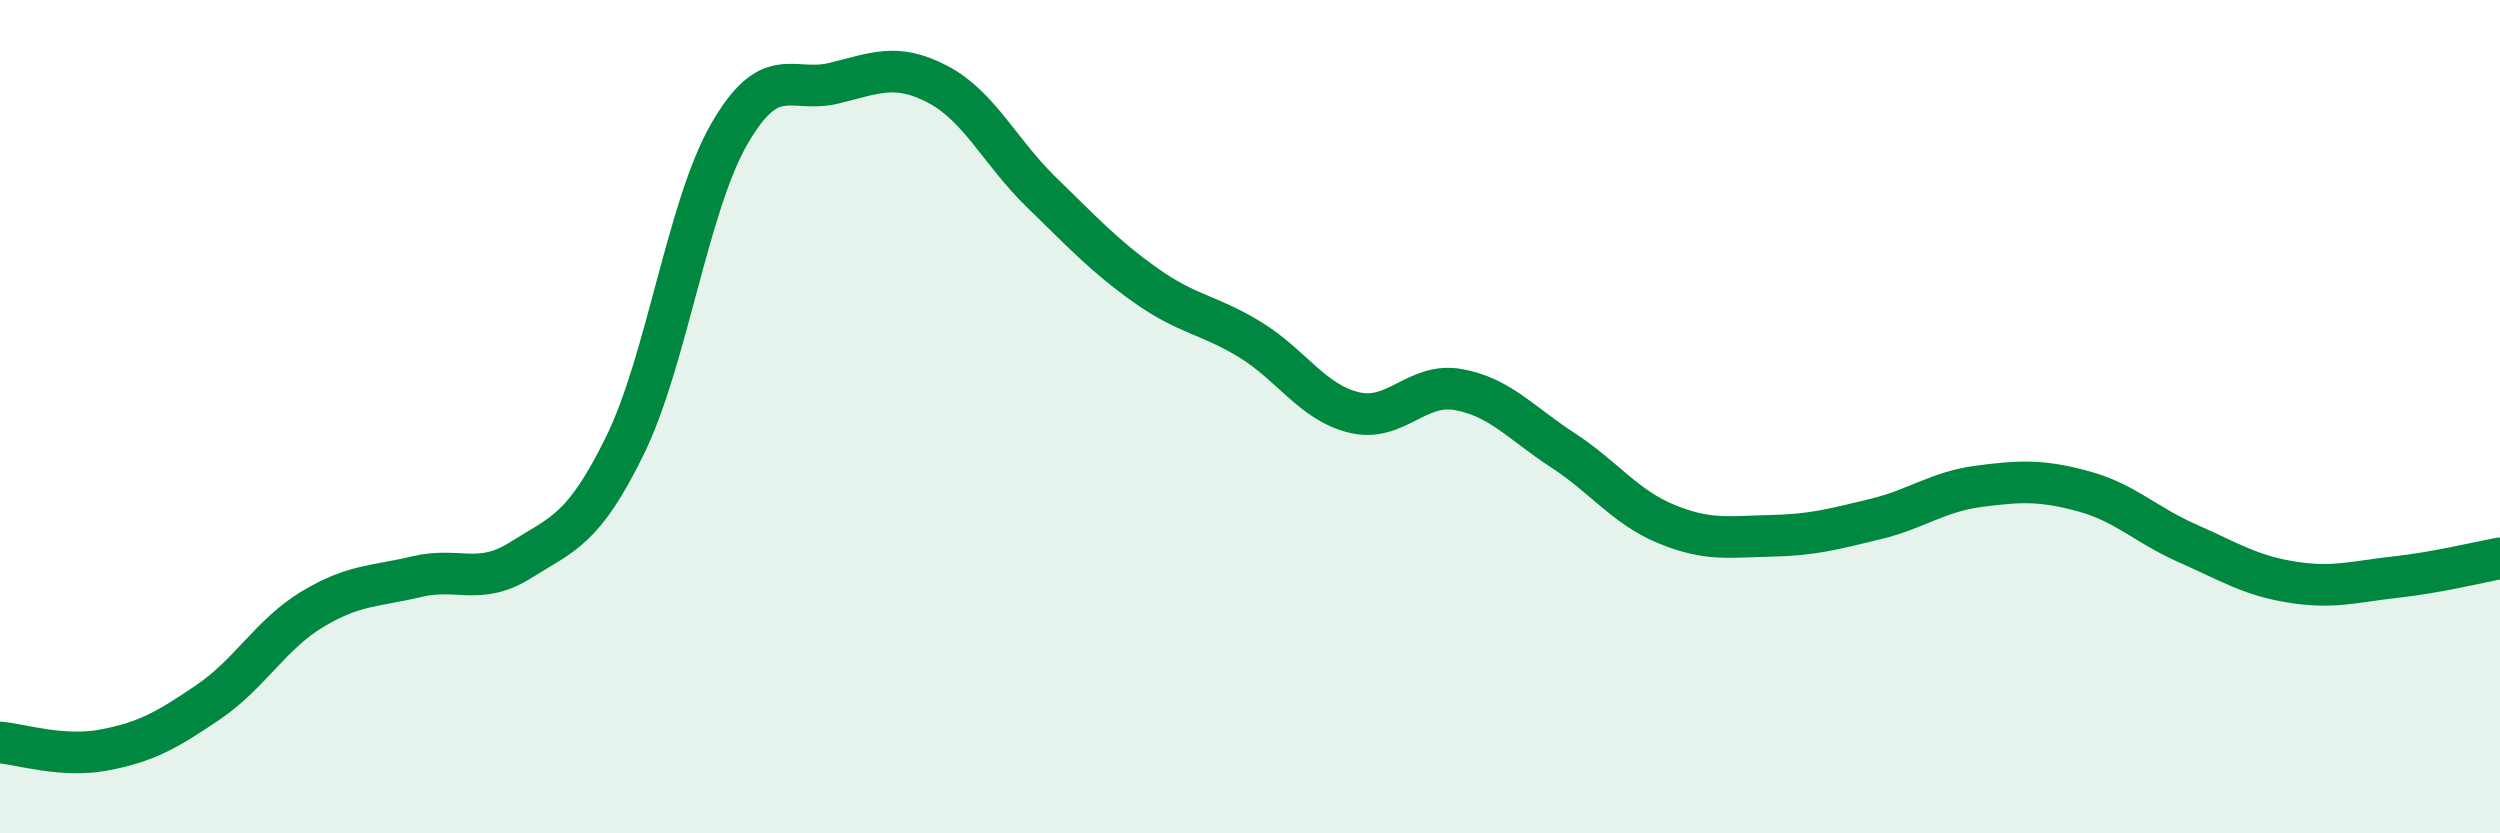 
    <svg width="60" height="20" viewBox="0 0 60 20" xmlns="http://www.w3.org/2000/svg">
      <path
        d="M 0,17.82 C 0.5,17.86 1.5,18.19 2.5,18 C 3.5,17.81 4,17.53 5,16.85 C 6,16.17 6.5,15.22 7.5,14.62 C 8.5,14.02 9,14.08 10,13.84 C 11,13.6 11.5,14.07 12.5,13.44 C 13.5,12.81 14,12.73 15,10.69 C 16,8.65 16.5,4.96 17.5,3.22 C 18.5,1.48 19,2.24 20,2 C 21,1.76 21.5,1.5 22.5,2.02 C 23.5,2.54 24,3.65 25,4.62 C 26,5.59 26.5,6.14 27.5,6.85 C 28.5,7.56 29,7.54 30,8.15 C 31,8.76 31.5,9.66 32.5,9.9 C 33.5,10.14 34,9.17 35,9.35 C 36,9.53 36.5,10.15 37.5,10.8 C 38.5,11.45 39,12.17 40,12.58 C 41,12.99 41.5,12.88 42.5,12.86 C 43.5,12.84 44,12.7 45,12.46 C 46,12.22 46.5,11.8 47.5,11.67 C 48.5,11.54 49,11.52 50,11.79 C 51,12.06 51.5,12.6 52.5,13.04 C 53.5,13.48 54,13.81 55,13.97 C 56,14.13 56.5,13.96 57.5,13.85 C 58.5,13.74 59.5,13.49 60,13.4L60 20L0 20Z"
        fill="#008740"
        opacity="0.1"
        stroke-linecap="round"
        stroke-linejoin="round"
      />
      <path
        d="M 0,17.82 C 0.5,17.86 1.5,18.19 2.5,18 C 3.5,17.81 4,17.53 5,16.85 C 6,16.17 6.5,15.22 7.5,14.62 C 8.5,14.02 9,14.08 10,13.84 C 11,13.6 11.5,14.07 12.5,13.44 C 13.5,12.81 14,12.73 15,10.69 C 16,8.65 16.5,4.96 17.5,3.22 C 18.5,1.48 19,2.24 20,2 C 21,1.76 21.5,1.5 22.5,2.02 C 23.5,2.54 24,3.65 25,4.62 C 26,5.59 26.5,6.14 27.5,6.85 C 28.5,7.56 29,7.54 30,8.15 C 31,8.76 31.5,9.66 32.5,9.9 C 33.5,10.14 34,9.17 35,9.35 C 36,9.53 36.5,10.15 37.5,10.8 C 38.5,11.45 39,12.17 40,12.58 C 41,12.99 41.5,12.88 42.5,12.86 C 43.5,12.84 44,12.7 45,12.46 C 46,12.22 46.5,11.8 47.5,11.67 C 48.5,11.54 49,11.52 50,11.79 C 51,12.06 51.5,12.6 52.5,13.04 C 53.5,13.48 54,13.81 55,13.97 C 56,14.13 56.5,13.96 57.5,13.85 C 58.5,13.74 59.5,13.49 60,13.4"
        stroke="#008740"
        stroke-width="1"
        fill="none"
        stroke-linecap="round"
        stroke-linejoin="round"
      />
    </svg>
  
